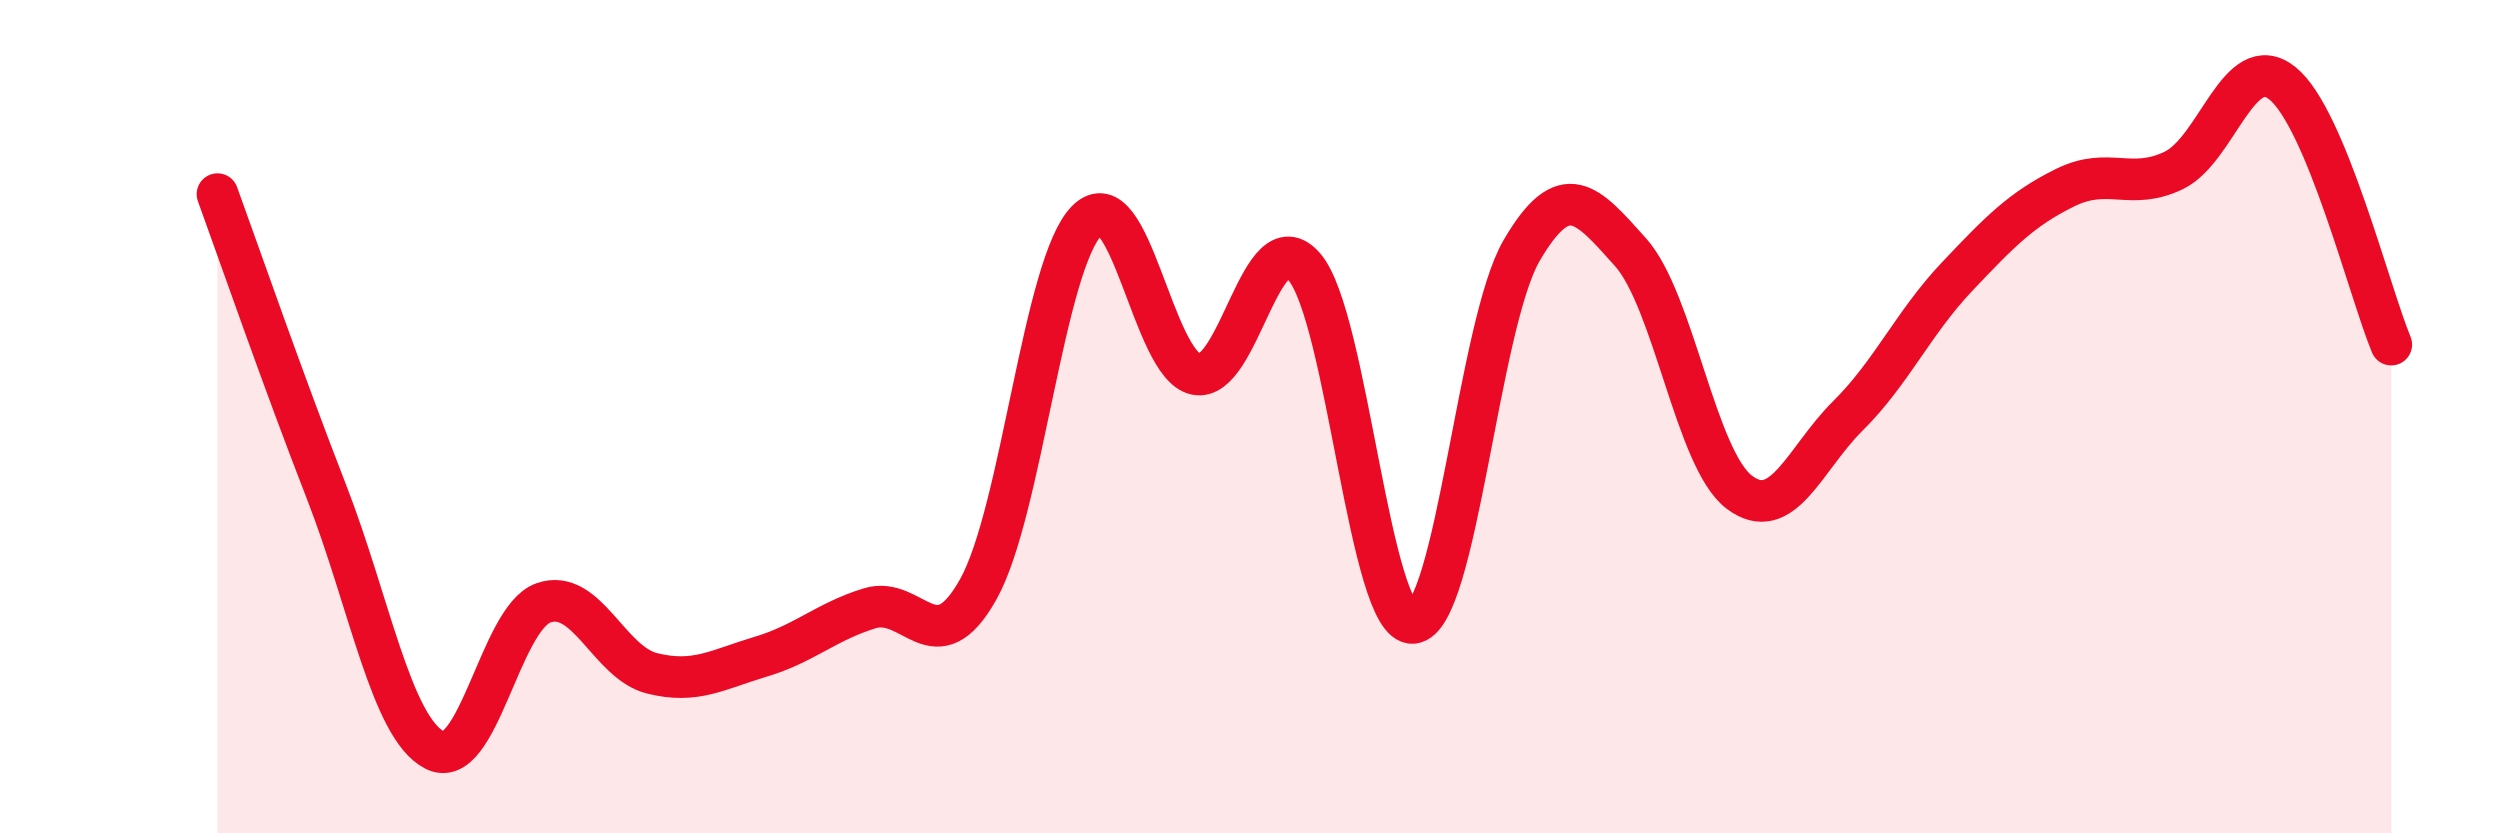 
    <svg width="60" height="20" viewBox="0 0 60 20" xmlns="http://www.w3.org/2000/svg">
      <path
        d="M 5.22,4.66 C 5.74,6.09 6.79,9.12 7.83,11.79 C 8.87,14.46 9.39,17.46 10.43,18 C 11.47,18.54 12,14.84 13.04,14.47 C 14.08,14.1 14.61,15.9 15.65,16.16 C 16.69,16.42 17.22,16.07 18.26,15.76 C 19.3,15.45 19.83,14.92 20.87,14.6 C 21.91,14.28 22.44,16 23.48,14.14 C 24.52,12.28 25.05,6.32 26.09,5.29 C 27.13,4.26 27.66,8.76 28.7,8.98 C 29.74,9.2 30.26,5.21 31.3,6.4 C 32.34,7.59 32.87,15.03 33.91,14.95 C 34.95,14.87 35.48,7.79 36.52,6.01 C 37.56,4.23 38.09,4.89 39.13,6.05 C 40.17,7.21 40.7,11.02 41.74,11.81 C 42.78,12.6 43.31,11.01 44.35,9.98 C 45.39,8.95 45.92,7.75 46.96,6.65 C 48,5.55 48.53,5.01 49.57,4.5 C 50.61,3.99 51.13,4.59 52.17,4.09 C 53.21,3.59 53.74,1.16 54.78,2 C 55.82,2.84 56.87,7.02 57.39,8.27L57.39 20L5.22 20Z"
        fill="#EB0A25"
        opacity="0.1"
        stroke-linecap="round"
        stroke-linejoin="round"
      />
      <path
        d="M 5.22,4.66 C 5.74,6.09 6.79,9.12 7.83,11.79 C 8.87,14.46 9.39,17.46 10.43,18 C 11.47,18.54 12,14.84 13.04,14.47 C 14.08,14.1 14.61,15.9 15.65,16.16 C 16.69,16.42 17.22,16.07 18.26,15.76 C 19.3,15.45 19.83,14.92 20.87,14.6 C 21.91,14.28 22.44,16 23.48,14.14 C 24.52,12.28 25.05,6.32 26.09,5.29 C 27.13,4.26 27.66,8.76 28.7,8.98 C 29.74,9.2 30.26,5.21 31.3,6.4 C 32.34,7.59 32.87,15.03 33.91,14.95 C 34.95,14.87 35.48,7.79 36.52,6.01 C 37.56,4.23 38.09,4.89 39.13,6.05 C 40.17,7.21 40.7,11.02 41.74,11.81 C 42.78,12.6 43.31,11.01 44.35,9.98 C 45.39,8.95 45.92,7.75 46.96,6.65 C 48,5.55 48.53,5.01 49.57,4.5 C 50.61,3.99 51.13,4.59 52.17,4.09 C 53.21,3.59 53.74,1.16 54.78,2 C 55.82,2.84 56.87,7.02 57.39,8.27"
        stroke="#EB0A25"
        stroke-width="1"
        fill="none"
        stroke-linecap="round"
        stroke-linejoin="round"
      />
    </svg>
  